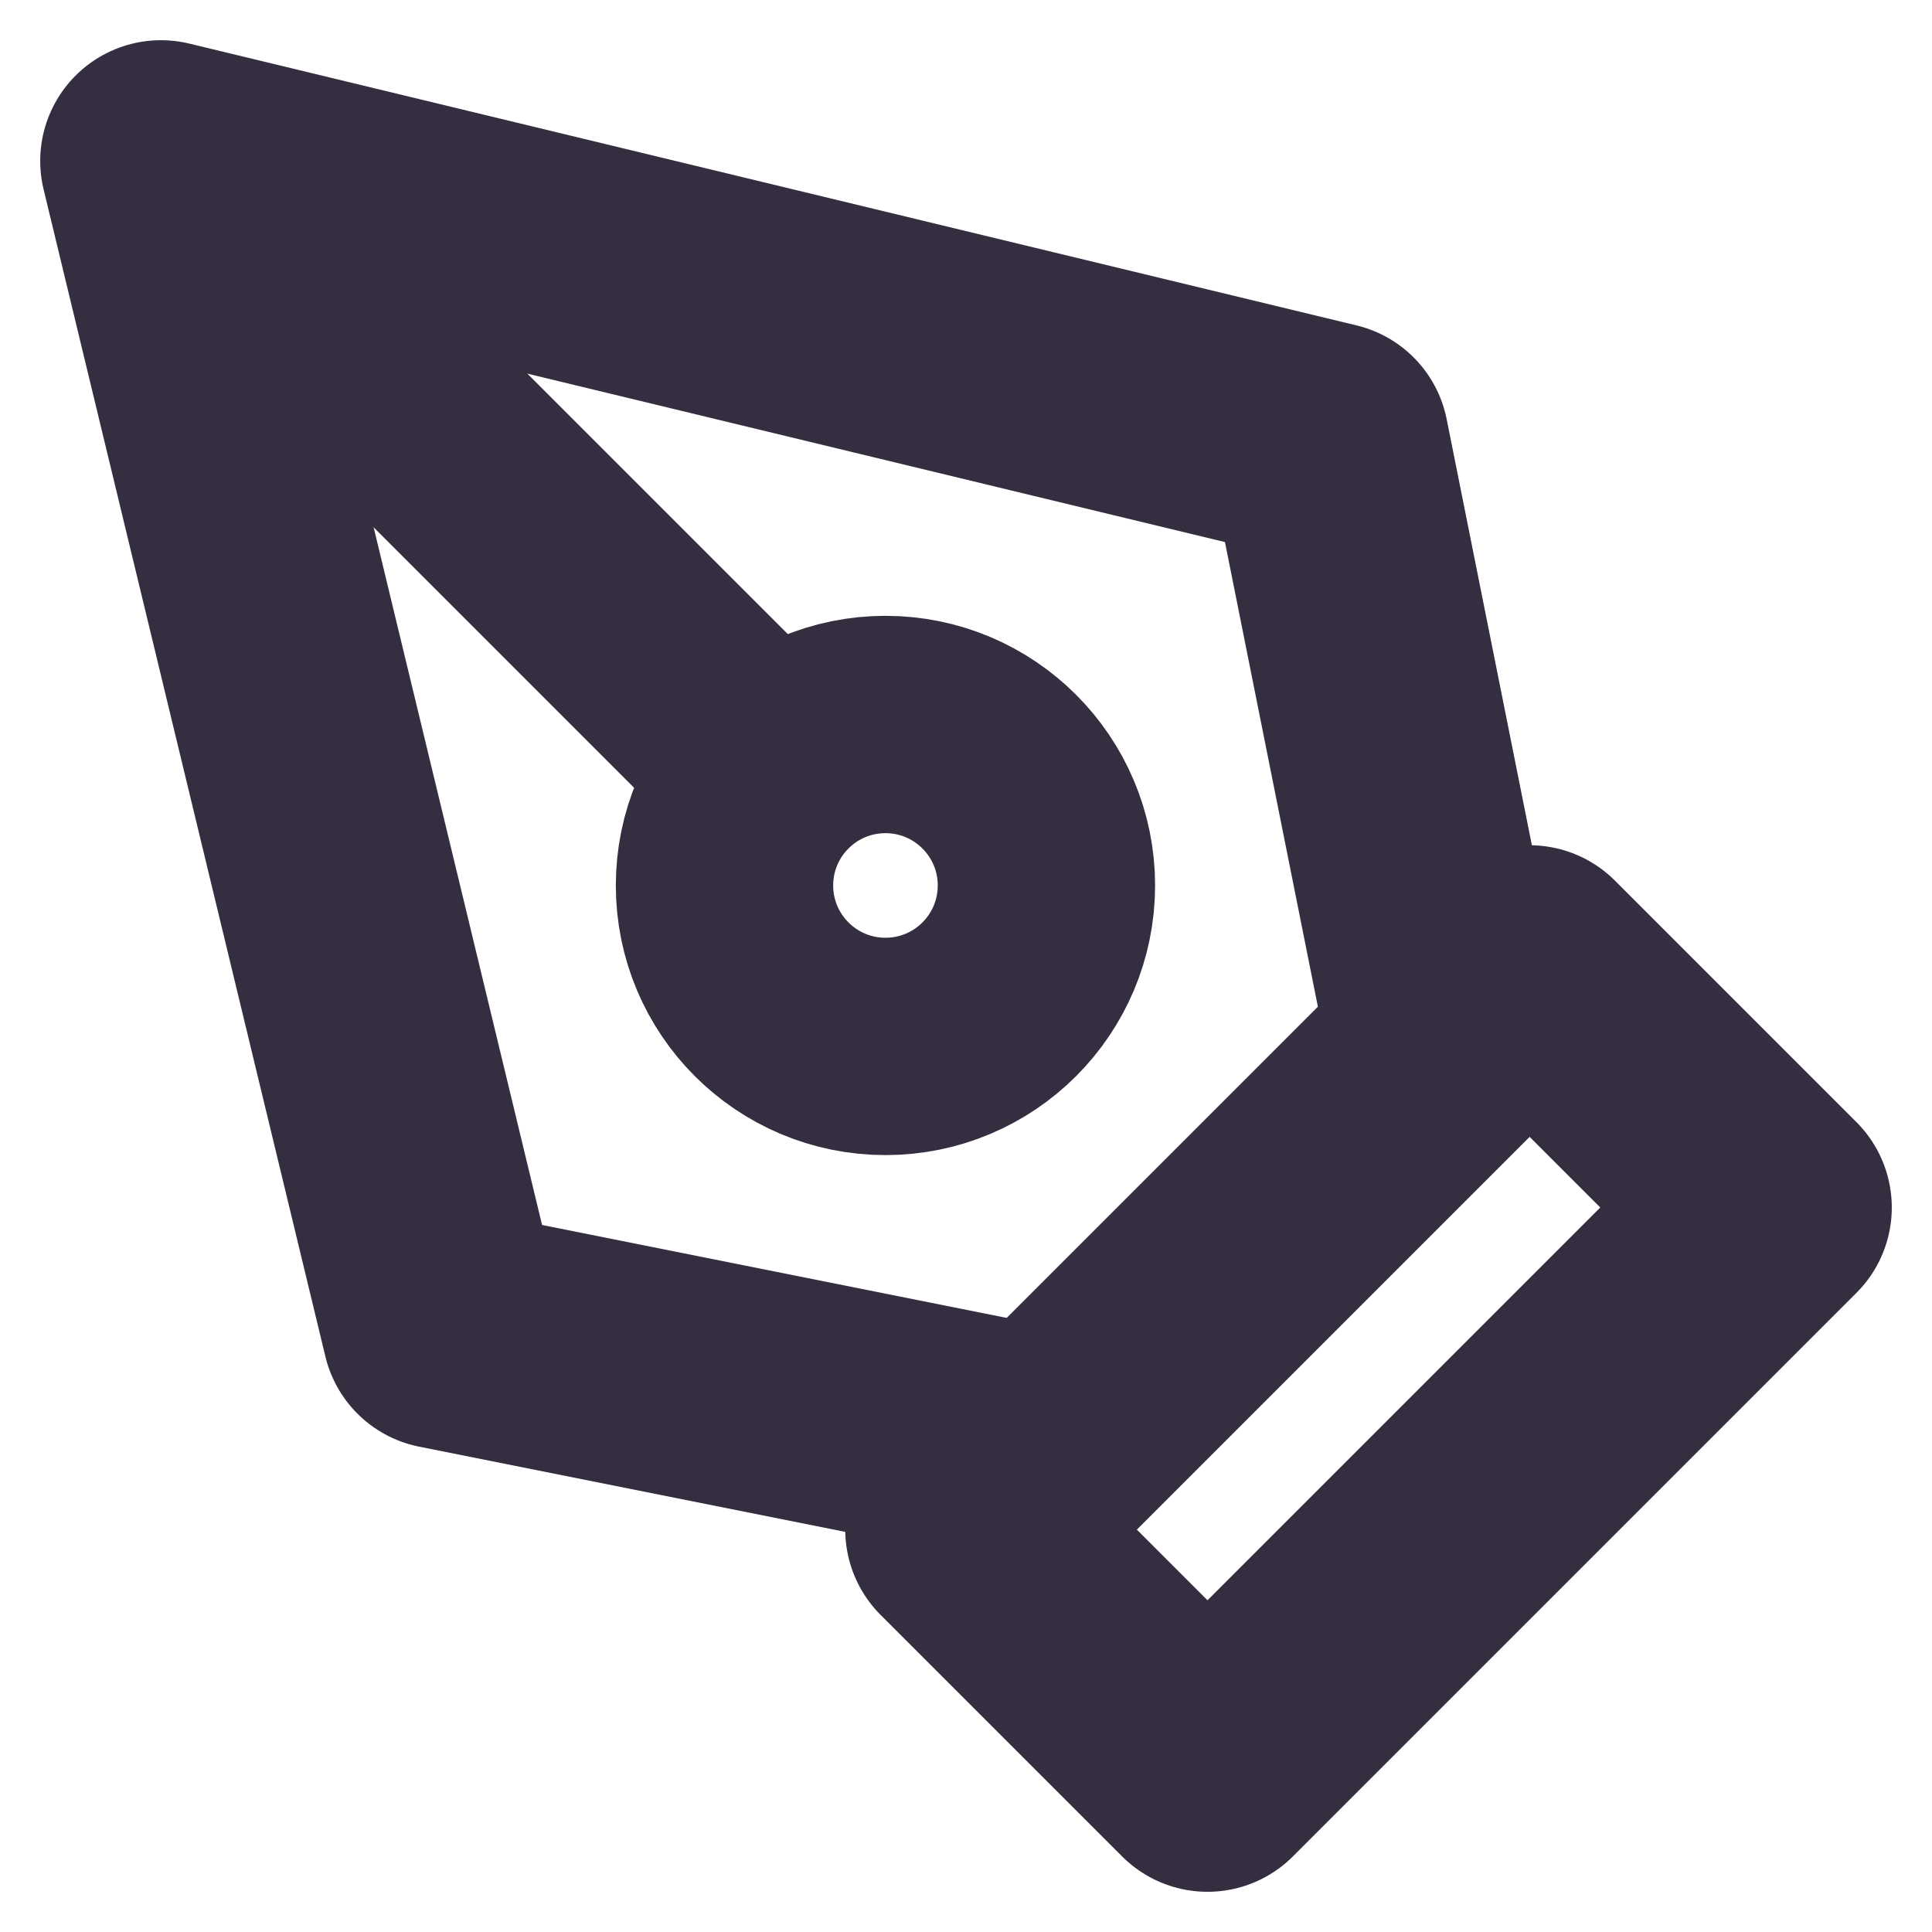<svg width="16" height="16" viewBox="0 0 16 16" fill="none" xmlns="http://www.w3.org/2000/svg">
<g clip-path="url(#clip0_1469_9069)">
<path d="M8 12.667L12.667 8L14.667 10L10 14.667L8 12.667Z" stroke="#352D40" stroke-width="2" stroke-linecap="round" stroke-linejoin="round"/>
<path d="M12 8.667L11 3.667L1.333 1.333L3.667 11L8.667 12L12 8.667Z" stroke="#352D40" stroke-width="2" stroke-linecap="round" stroke-linejoin="round"/>
<path d="M1.333 1.333L6.391 6.391" stroke="#352D40" stroke-width="1.8"/>
<circle cx="7.333" cy="7.333" r="1.333" stroke="#352D40" stroke-width="1.8"/>
</g>
<defs>
<clipPath id="clip0_1469_9069">
<rect width="16" height="16" fill="white"/>
</clipPath>
</defs>
</svg>
